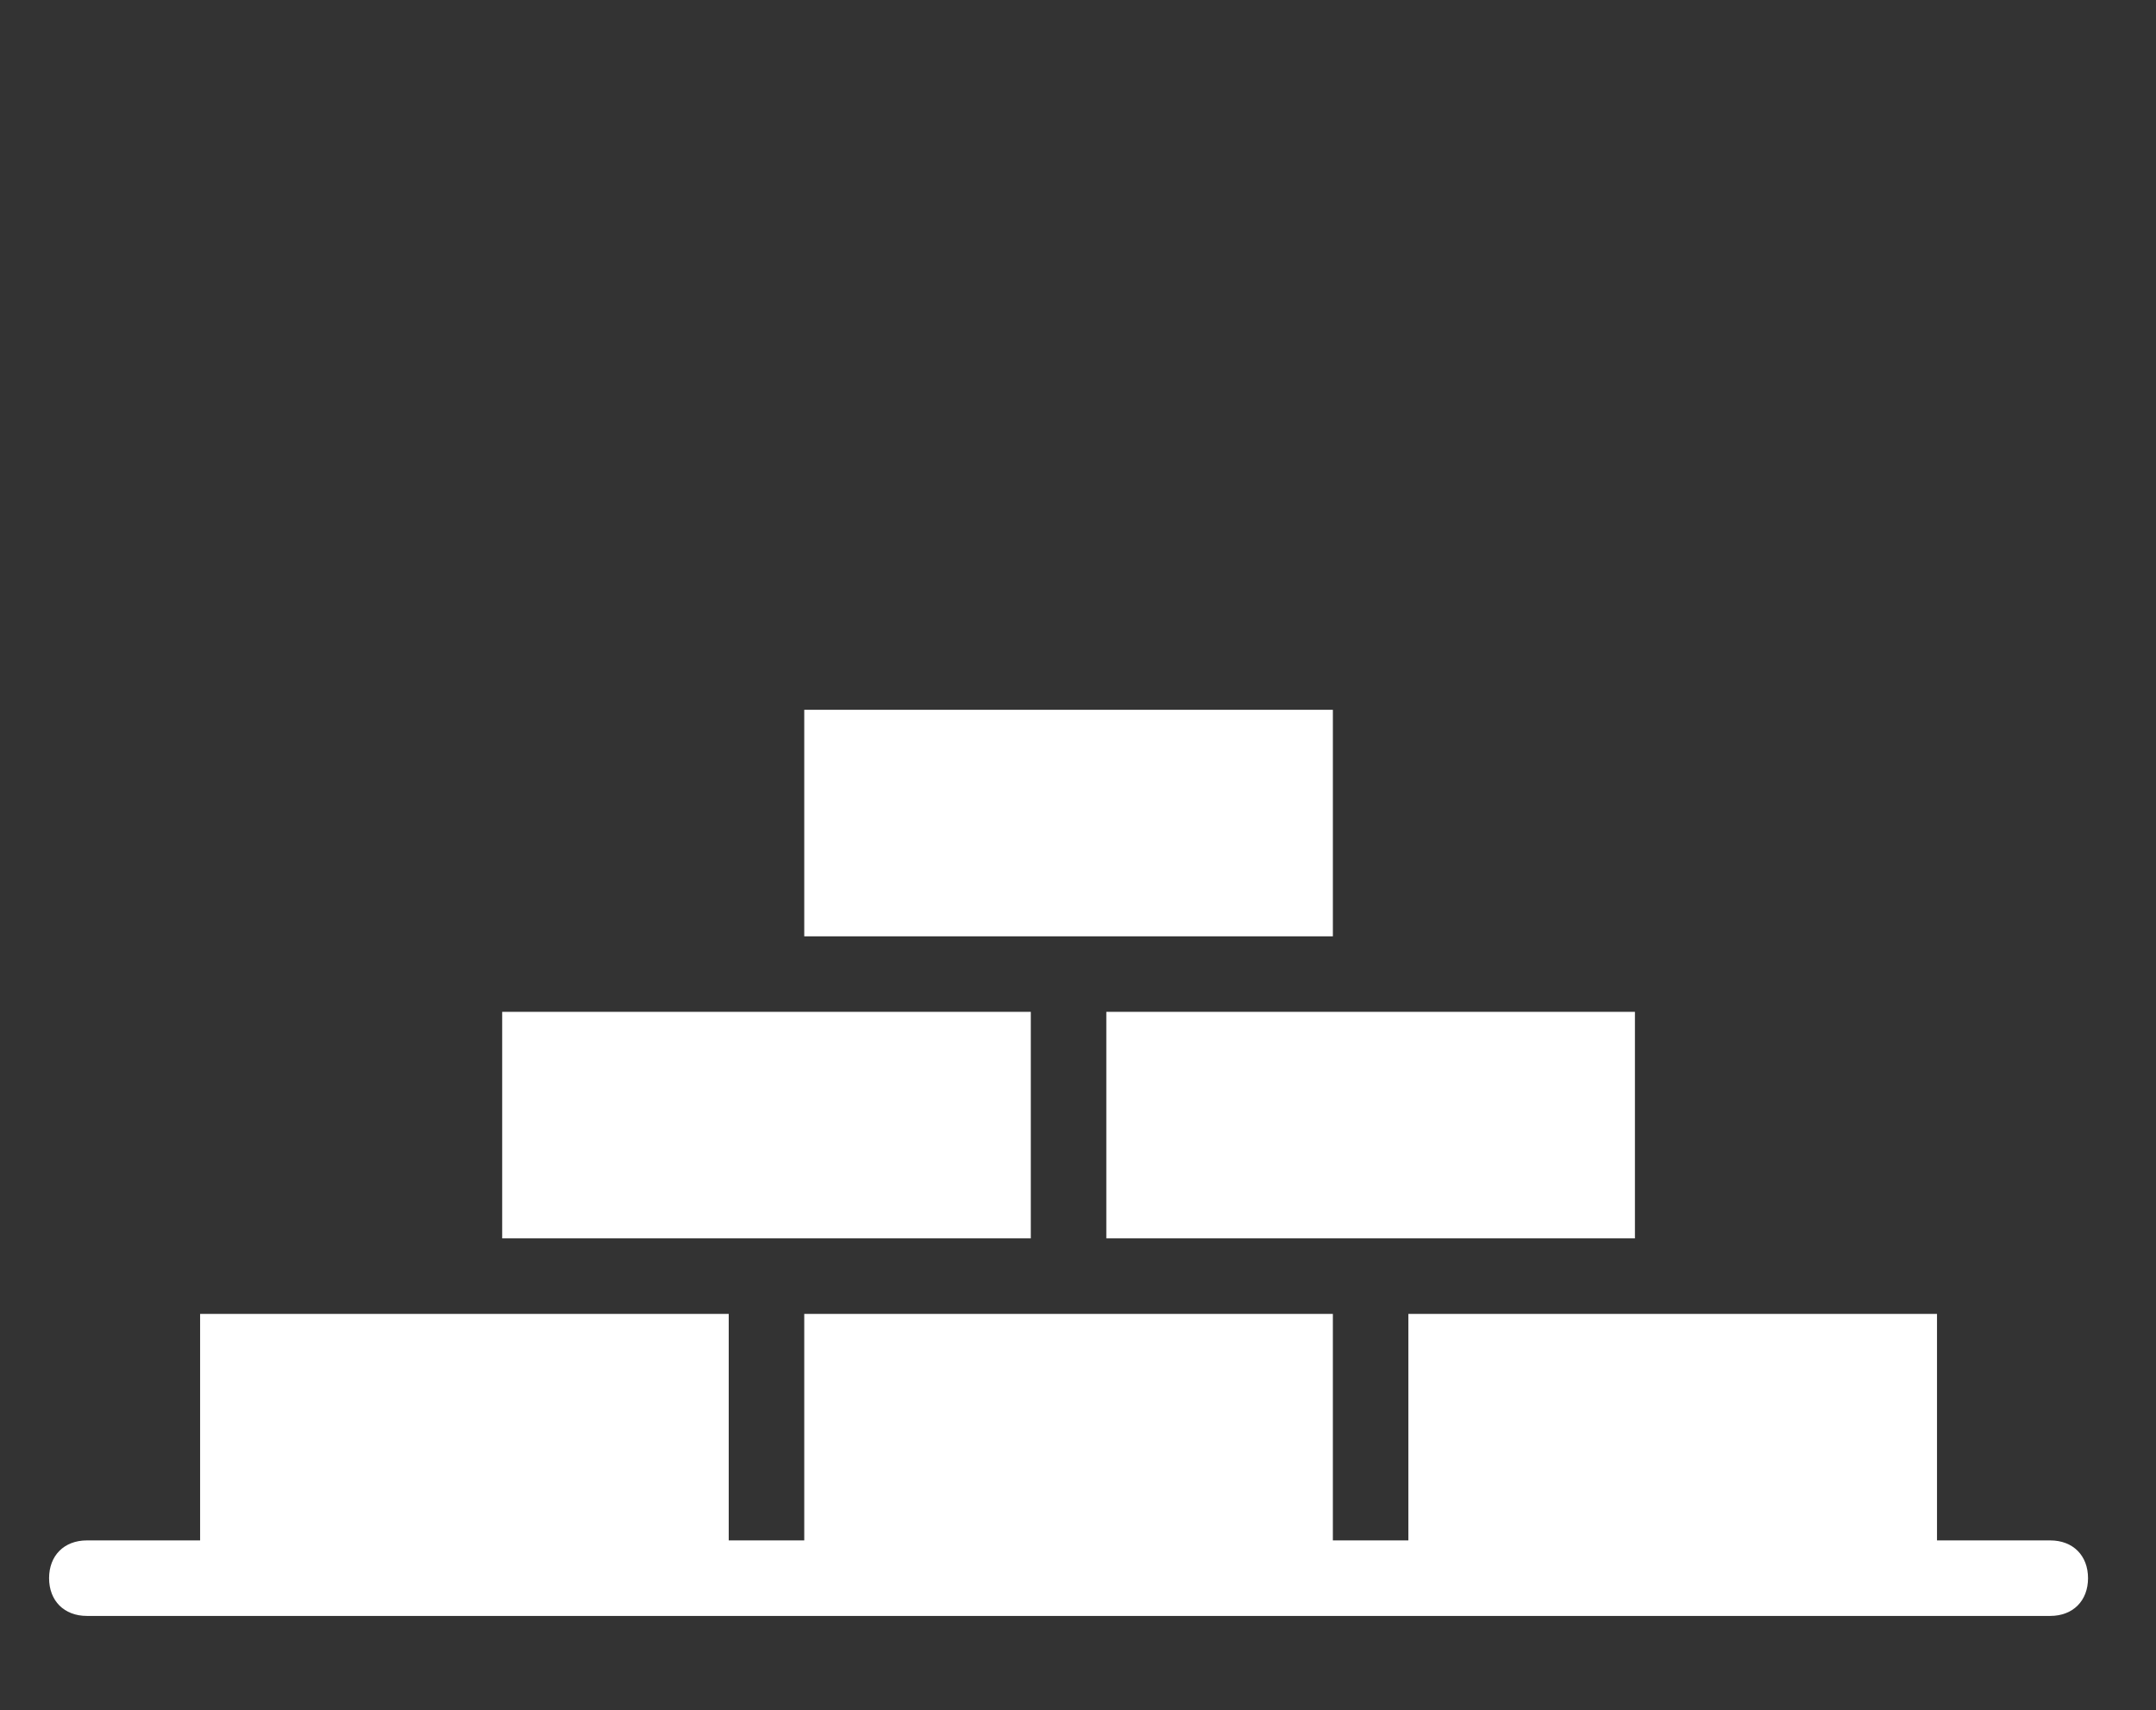 <?xml version="1.0" encoding="utf-8"?>
<!-- Generator: Adobe Illustrator 26.0.1, SVG Export Plug-In . SVG Version: 6.00 Build 0)  -->
<svg version="1.1" id="Layer_1" xmlns="http://www.w3.org/2000/svg" xmlns:xlink="http://www.w3.org/1999/xlink" x="0px" y="0px"
	 viewBox="0 0 57.1 45.3" style="enable-background:new 0 0 57.1 45.3;" xml:space="preserve">
<rect x="0" y="0" width="57.1" height="45.3" fill="#333333" stroke="none"/>
<style type="text/css">
	.st0{fill:#FFFFFF;}
</style>
<g>
	<g>
		<path class="st0" d="M54.3,40.8h-3v-6h-14v6h-2v-6h-14v6h-2v-6h-14v6h-3c-0.6,0-1,0.4-1,1c0,0.6,0.4,1,1,1h52c0.6,0,1-0.4,1-1
			C55.3,41.2,54.9,40.8,54.3,40.8z"/>
		<rect x="21.3" y="18.8" class="st0" width="14" height="6"/>
		<rect x="13.3" y="26.8" class="st0" width="14" height="6"/>
		<rect x="29.3" y="26.8" class="st0" width="14" height="6"/>
	</g>
</g>
</svg>
